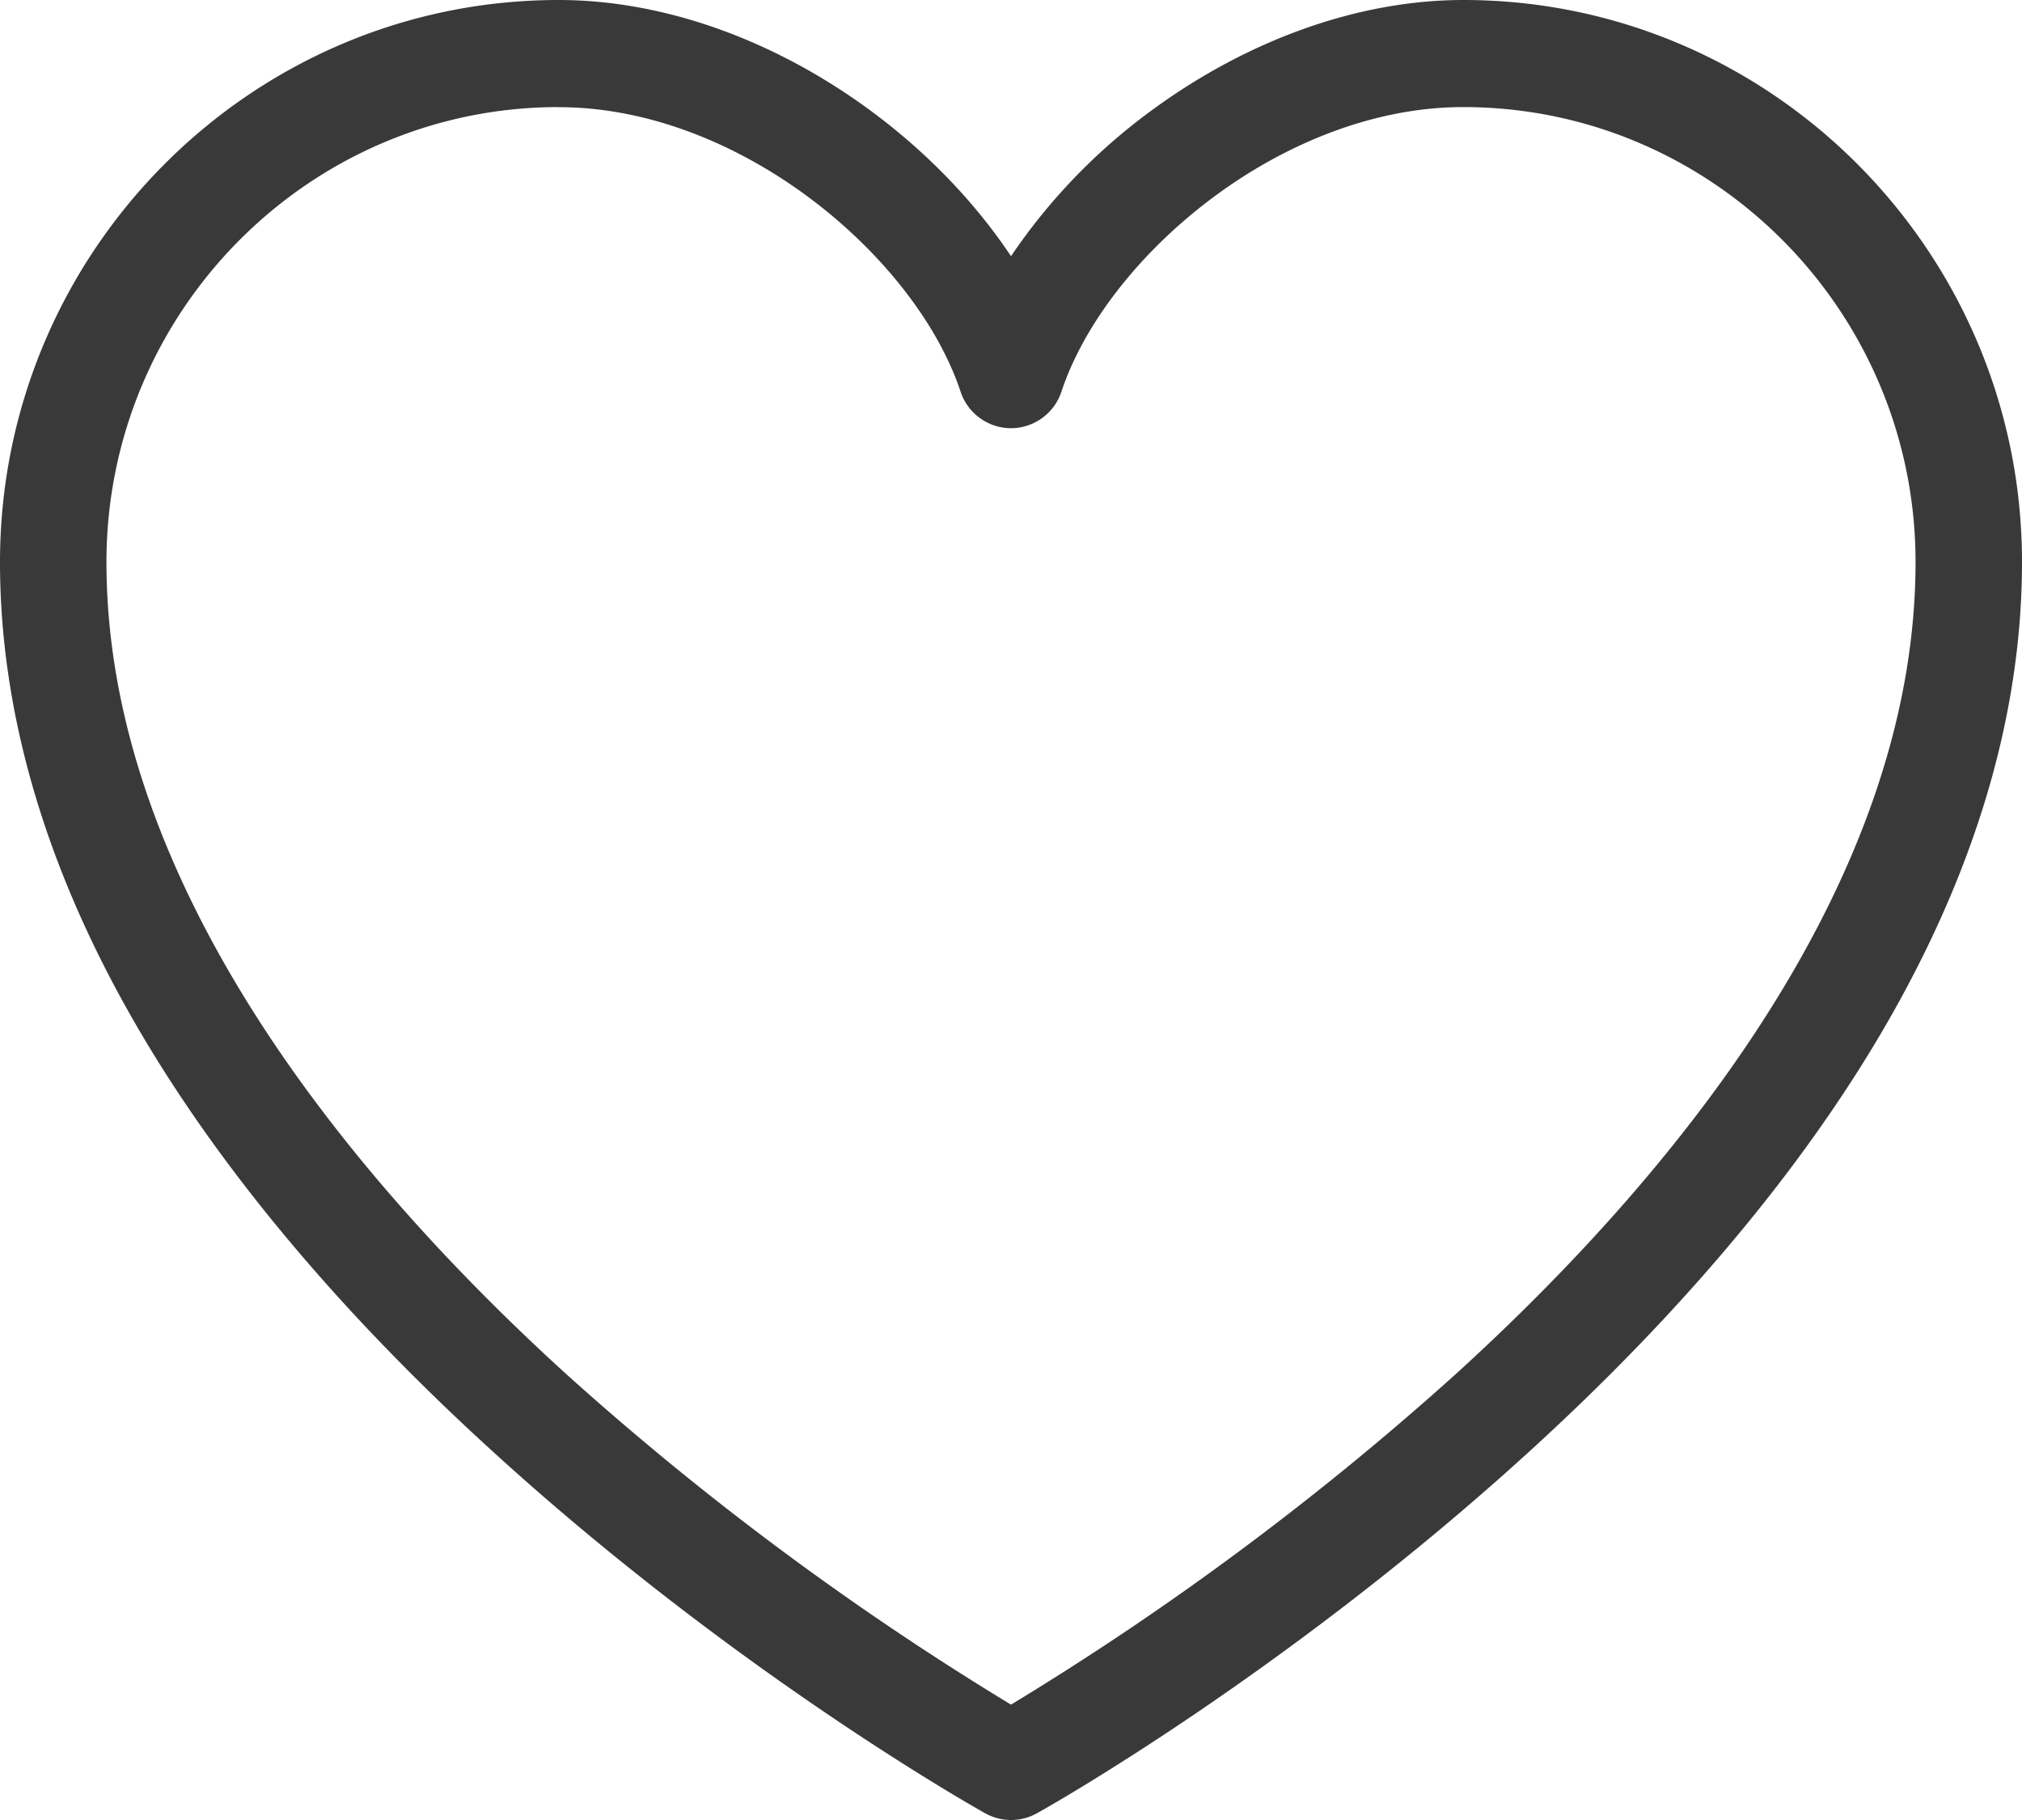 <svg xmlns="http://www.w3.org/2000/svg" width="20" height="18">
  <path fill="#3A393A" d="M10 18a.524.524 0 0 1-.256-.067c-.099-.055-2.448-1.377-4.833-3.544-1.412-1.28-2.538-2.592-3.351-3.896C.524 8.83 0 7.169 0 5.559 0 2.494 2.479 0 5.526 0c1.032 0 2.128.389 3.086 1.095.56.413 1.036.91 1.388 1.439a5.832 5.832 0 0 1 1.388-1.44C12.346.39 13.442 0 14.474 0 17.52 0 20 2.494 20 5.559c0 1.61-.525 3.27-1.56 4.934-.812 1.304-1.939 2.615-3.35 3.896-2.385 2.167-4.734 3.49-4.833 3.544A.524.524 0 0 1 10 18H10zM5.526 1.059c-2.466 0-4.473 2.019-4.473 4.5 0 3.219 2.473 6.143 4.548 8.031A29.206 29.206 0 0 0 10 16.859a29.206 29.206 0 0 0 4.399-3.269c2.075-1.887 4.548-4.812 4.548-8.031 0-2.481-2.007-4.5-4.473-4.5-1.793 0-3.534 1.483-3.975 2.814a.527.527 0 0 1-.499.362.527.527 0 0 1-.499-.362C9.06 2.543 7.32 1.06 5.526 1.06z"/>
</svg>
